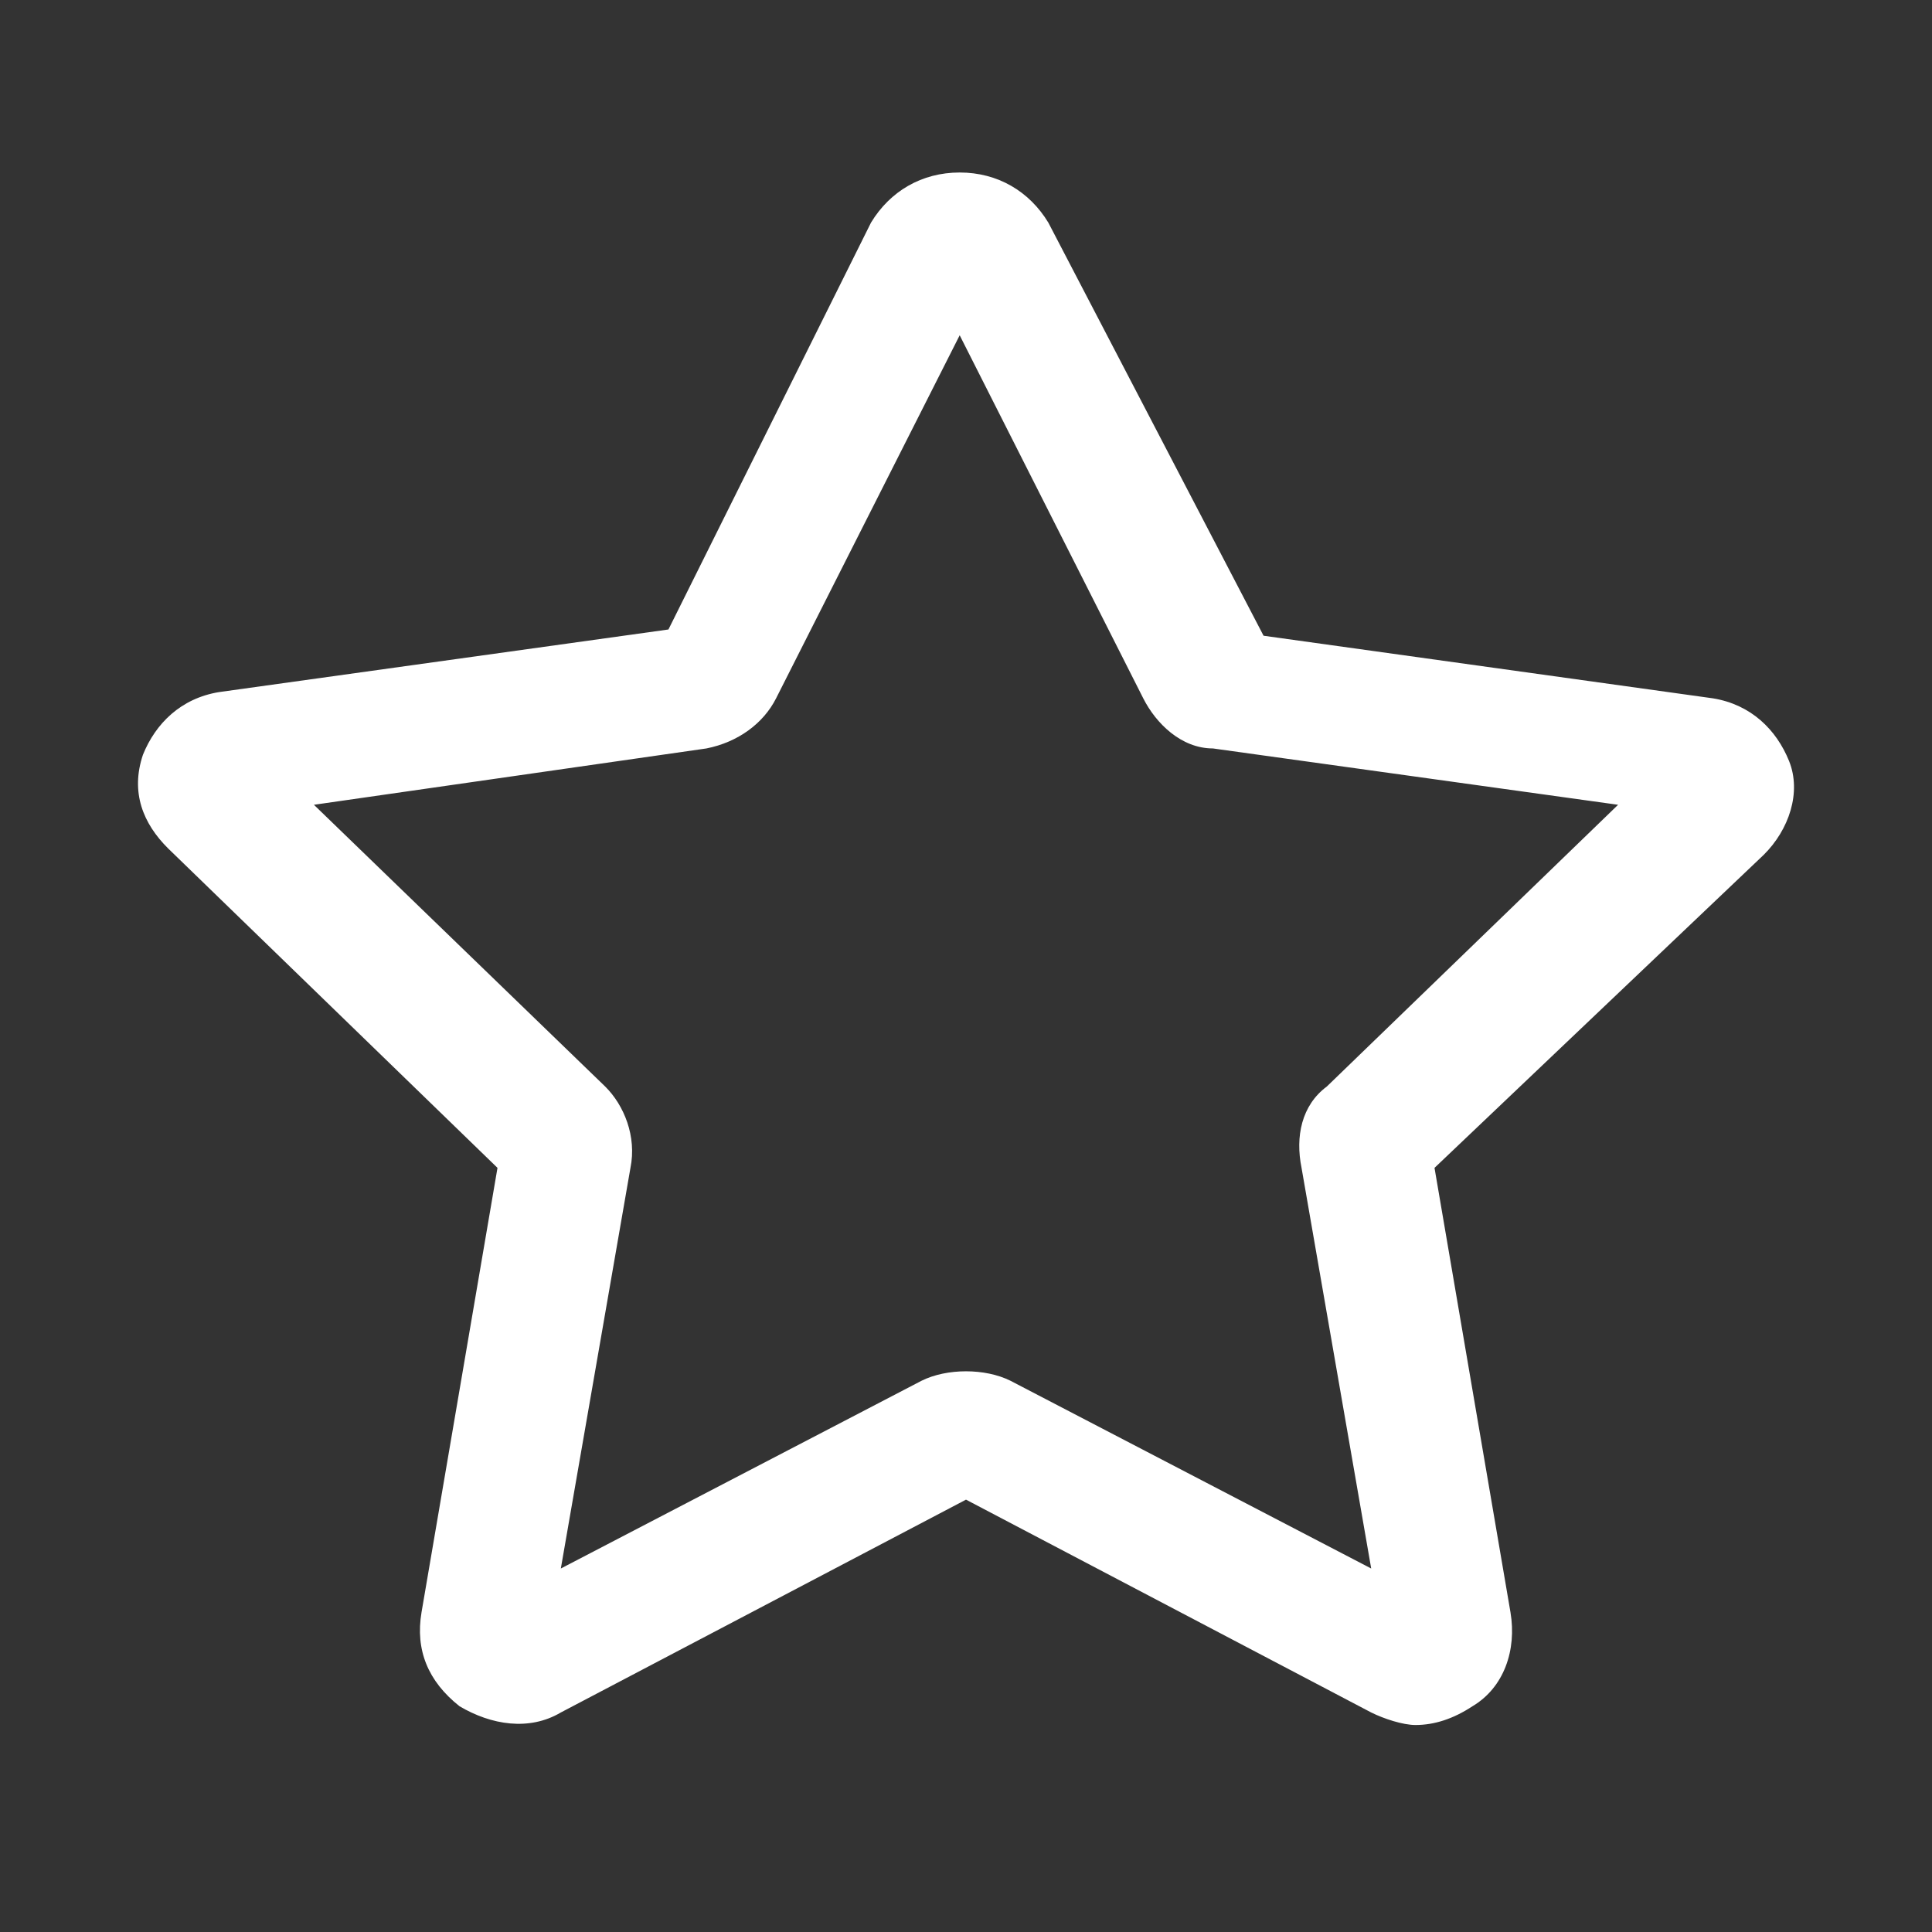 <svg width="56" height="56" viewBox="0 0 56 56" fill="none" xmlns="http://www.w3.org/2000/svg">
<rect x="0" y="0" width="56" height="56" fill="#333333" stroke="none"/>
<path d="M14.42 33.851L12.218 46.734C12.035 47.823 12.402 48.73 13.319 49.456C14.237 50 15.338 50.181 16.256 49.637L28 43.468L39.745 49.637C40.111 49.819 40.662 50 41.029 50C41.58 50 42.13 49.819 42.681 49.456C43.598 48.911 43.965 47.823 43.782 46.734L41.58 33.851L51.122 24.778C51.856 24.052 52.223 22.964 51.856 22.056C51.489 21.149 50.755 20.423 49.654 20.242L36.625 18.427L30.386 6.452C29.835 5.544 28.918 5 27.817 5C26.715 5 25.798 5.544 25.247 6.452L19.375 18.246L6.346 20.061C5.245 20.242 4.511 20.968 4.144 21.875C3.777 22.964 4.144 23.871 4.878 24.597L14.42 33.851ZM20.476 21.694C21.394 21.512 22.128 20.968 22.495 20.242L27.817 9.718L33.138 20.242C33.505 20.968 34.239 21.694 35.157 21.694L46.901 23.327L38.46 31.492C37.726 32.036 37.542 32.944 37.726 33.851L39.745 45.464L29.285 40.02C28.55 39.657 27.45 39.657 26.715 40.02L16.256 45.464L18.274 33.851C18.458 32.944 18.091 32.036 17.54 31.492L9.099 23.327L20.476 21.694Z" fill="white"/>
</svg>

